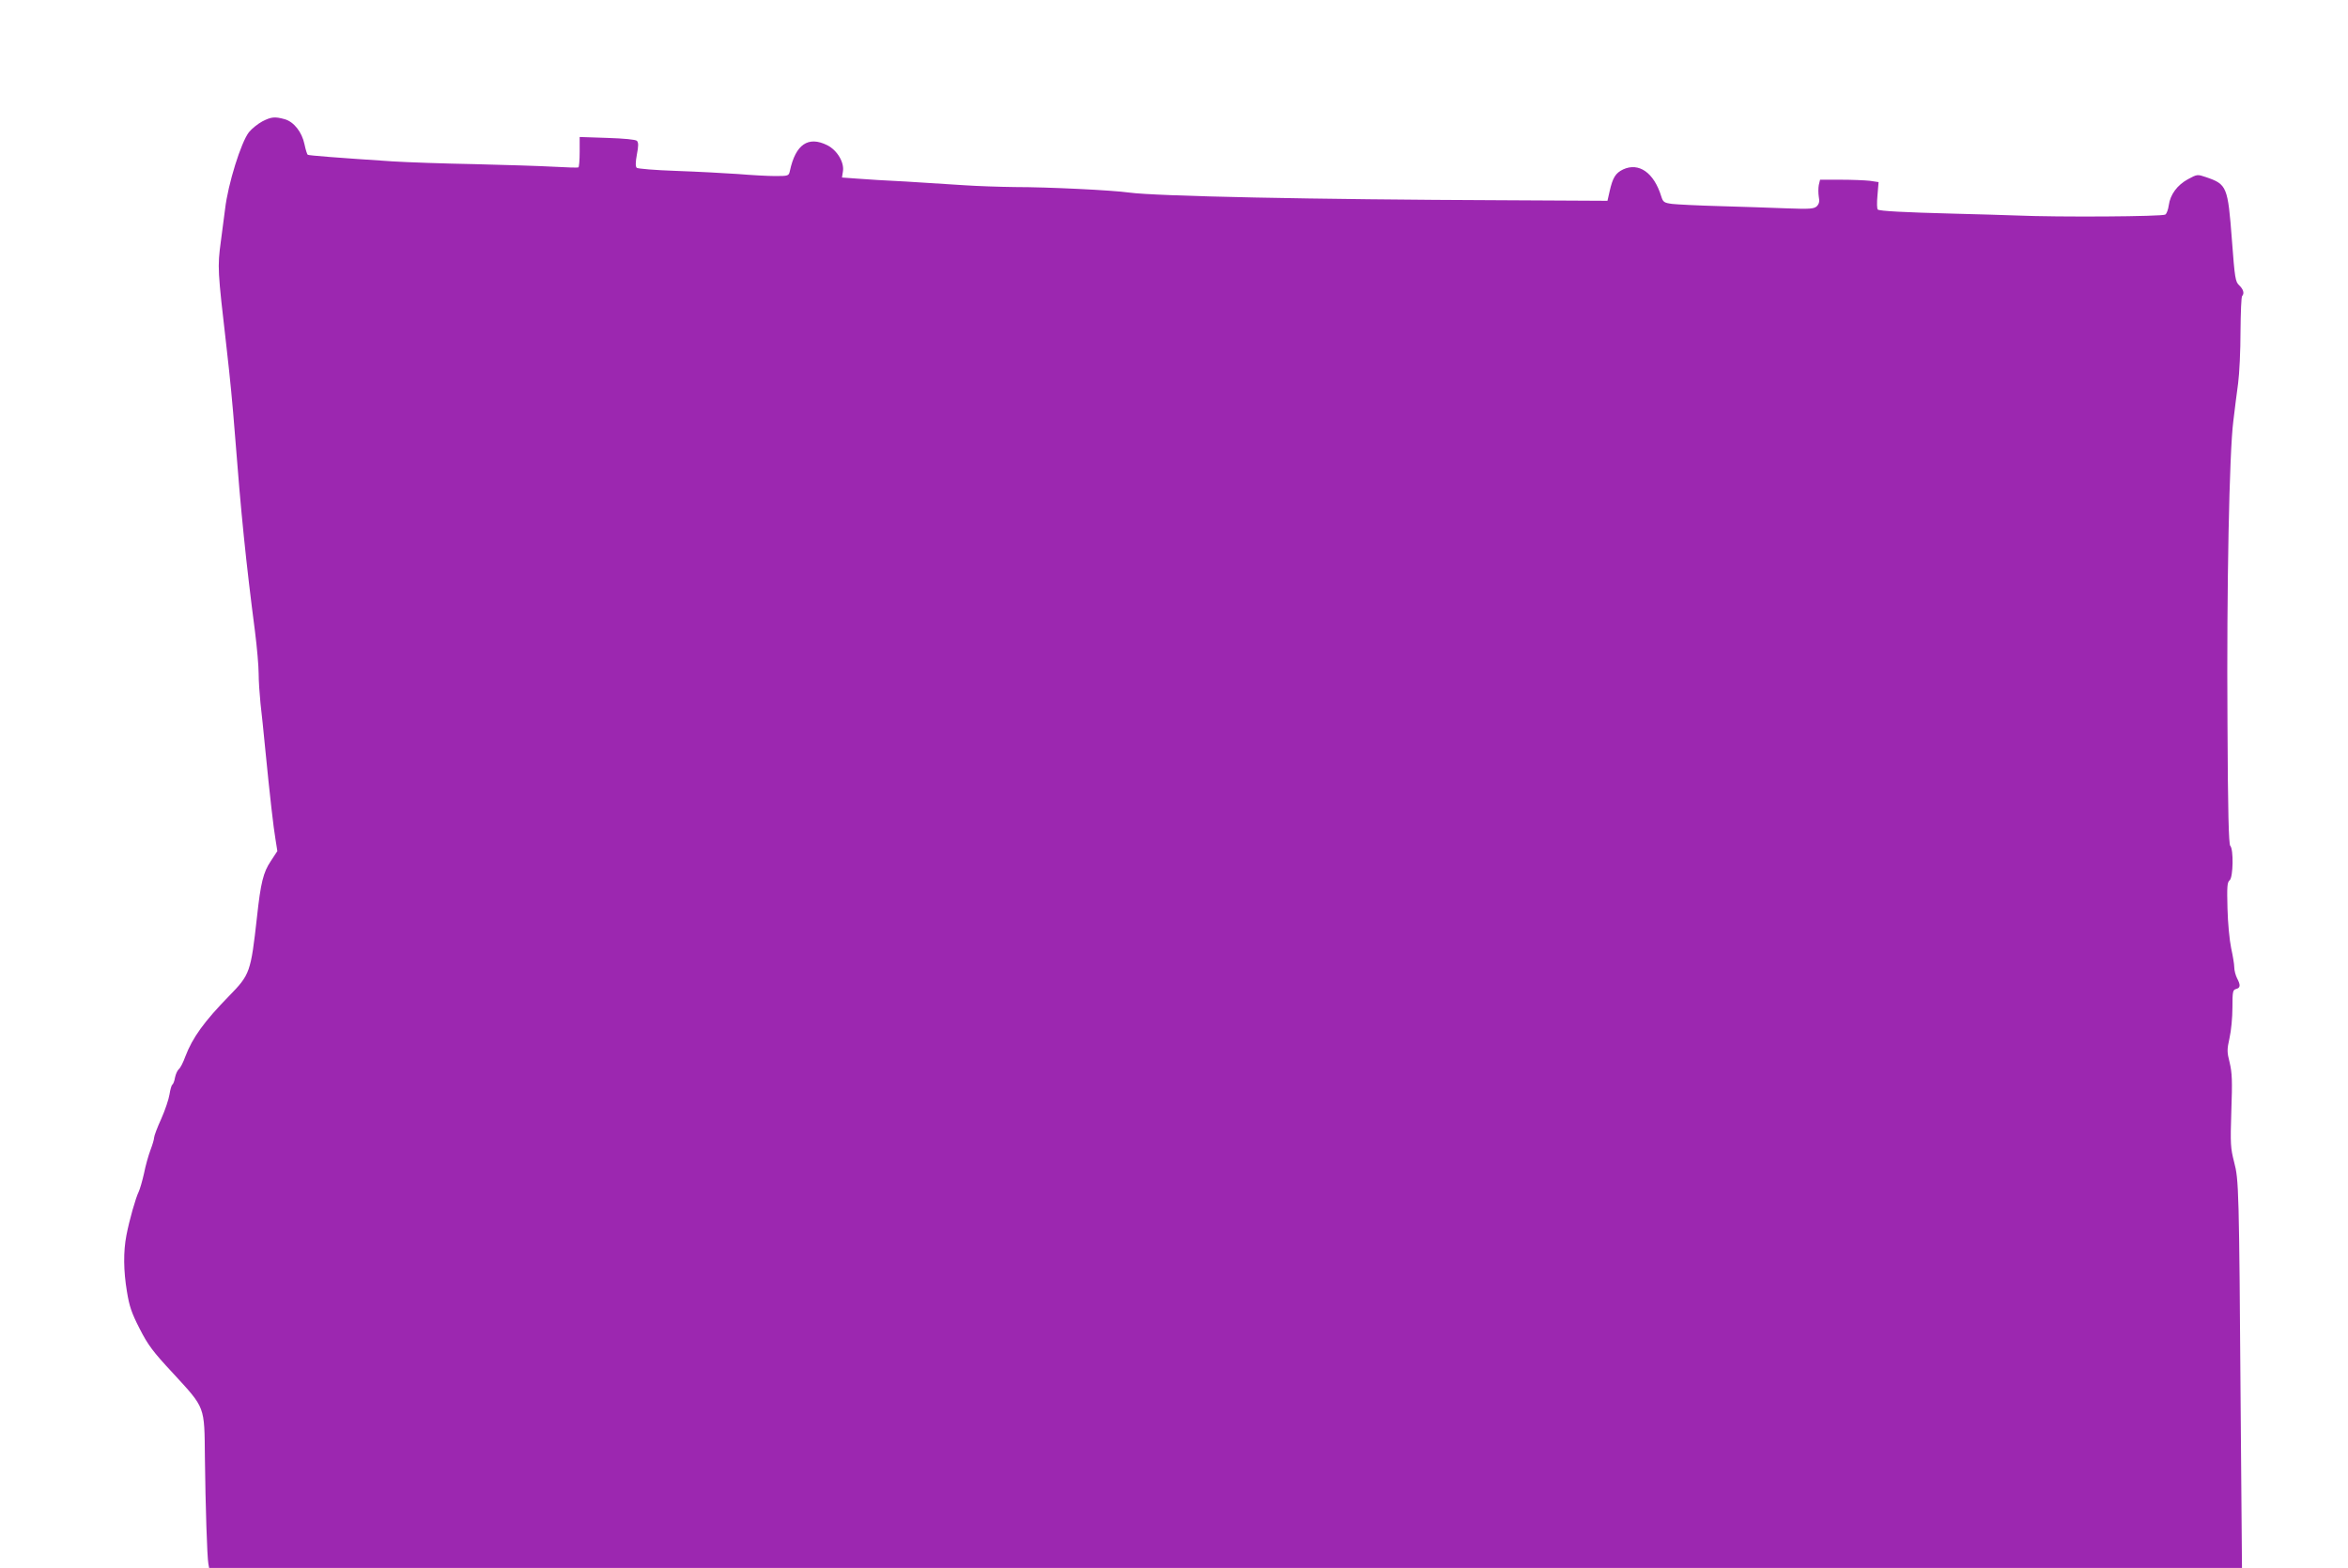 <?xml version="1.0" standalone="no"?>
<!DOCTYPE svg PUBLIC "-//W3C//DTD SVG 20010904//EN"
 "http://www.w3.org/TR/2001/REC-SVG-20010904/DTD/svg10.dtd">
<svg version="1.0" xmlns="http://www.w3.org/2000/svg"
 width="1280pt" height="855pt" viewBox="0 0 1280 855"
 preserveAspectRatio="xMidYMid meet">
<g transform="translate(0,855) scale(0.1,-0.1)"
fill="#9c27b0" stroke="none">
<path d="M1430 7888 c-24 -13 -57 -39 -73 -59 -43 -55 -114 -282 -130 -419 -3
-25 -14 -104 -23 -176 -19 -142 -18 -154 31 -579 20 -174 33 -311 45 -465 34
-442 61 -706 110 -1083 11 -87 20 -190 20 -230 0 -40 5 -112 10 -162 6 -49 17
-157 25 -240 27 -275 46 -439 57 -503 l10 -63 -36 -55 c-41 -61 -55 -119 -75
-304 -34 -303 -38 -314 -152 -431 -136 -139 -200 -228 -239 -331 -11 -31 -27
-62 -35 -68 -8 -7 -17 -27 -21 -46 -3 -19 -10 -37 -15 -39 -4 -3 -11 -27 -15
-53 -4 -26 -24 -86 -45 -133 -22 -48 -39 -94 -39 -103 0 -9 -9 -39 -20 -68
-11 -29 -27 -86 -35 -127 -9 -40 -22 -85 -29 -100 -16 -32 -51 -154 -67 -238
-17 -88 -16 -193 3 -306 13 -80 25 -116 69 -202 46 -90 72 -125 181 -242 179
-195 172 -177 175 -463 3 -259 12 -542 19 -578 l4 -22 5541 0 5541 0 -7 852
c-9 1223 -10 1264 -36 1362 -19 75 -21 96 -15 278 6 165 4 208 -9 263 -15 59
-15 71 -1 134 9 39 16 113 16 166 0 88 2 97 20 102 24 6 25 21 5 59 -8 16 -15
43 -15 59 0 17 -8 64 -17 105 -9 43 -18 136 -20 216 -3 118 -2 143 12 154 19
16 22 169 3 188 -8 8 -13 183 -15 669 -5 741 10 1480 32 1648 7 61 19 153 26
205 7 52 13 179 13 282 1 102 4 190 9 194 13 14 7 36 -16 58 -21 20 -24 36
-40 249 -22 290 -27 302 -141 341 -47 16 -48 16 -98 -11 -59 -32 -97 -84 -105
-142 -3 -22 -11 -46 -19 -51 -13 -11 -582 -15 -814 -5 -58 2 -211 7 -340 10
-271 7 -400 14 -413 22 -5 3 -6 36 -2 78 l6 72 -47 7 c-26 3 -98 6 -160 6
l-112 0 -7 -29 c-3 -16 -3 -45 0 -64 5 -25 2 -38 -10 -51 -16 -15 -35 -17
-169 -12 -83 3 -245 9 -361 12 -115 3 -232 9 -259 12 -45 6 -50 10 -60 42 -40
129 -122 186 -208 146 -41 -20 -56 -44 -73 -118 l-12 -53 -564 3 c-1040 4
-1898 22 -2044 42 -93 13 -439 30 -623 30 -81 1 -205 5 -277 10 -71 5 -213 14
-315 20 -102 5 -222 12 -268 16 l-82 6 5 32 c9 49 -30 116 -85 144 -104 52
-173 5 -204 -140 -6 -27 -8 -28 -80 -28 -40 0 -131 5 -202 11 -71 5 -222 13
-336 17 -118 4 -212 12 -217 17 -7 7 -7 30 1 73 9 46 9 65 0 74 -7 7 -69 13
-162 16 l-150 5 0 -81 c0 -44 -3 -83 -7 -85 -5 -2 -66 0 -138 4 -71 4 -265 10
-430 14 -165 3 -365 10 -445 15 -304 20 -455 32 -462 36 -4 2 -12 28 -18 57
-14 67 -58 123 -108 137 -54 15 -73 13 -122 -12z"/>
</g>
</svg>
